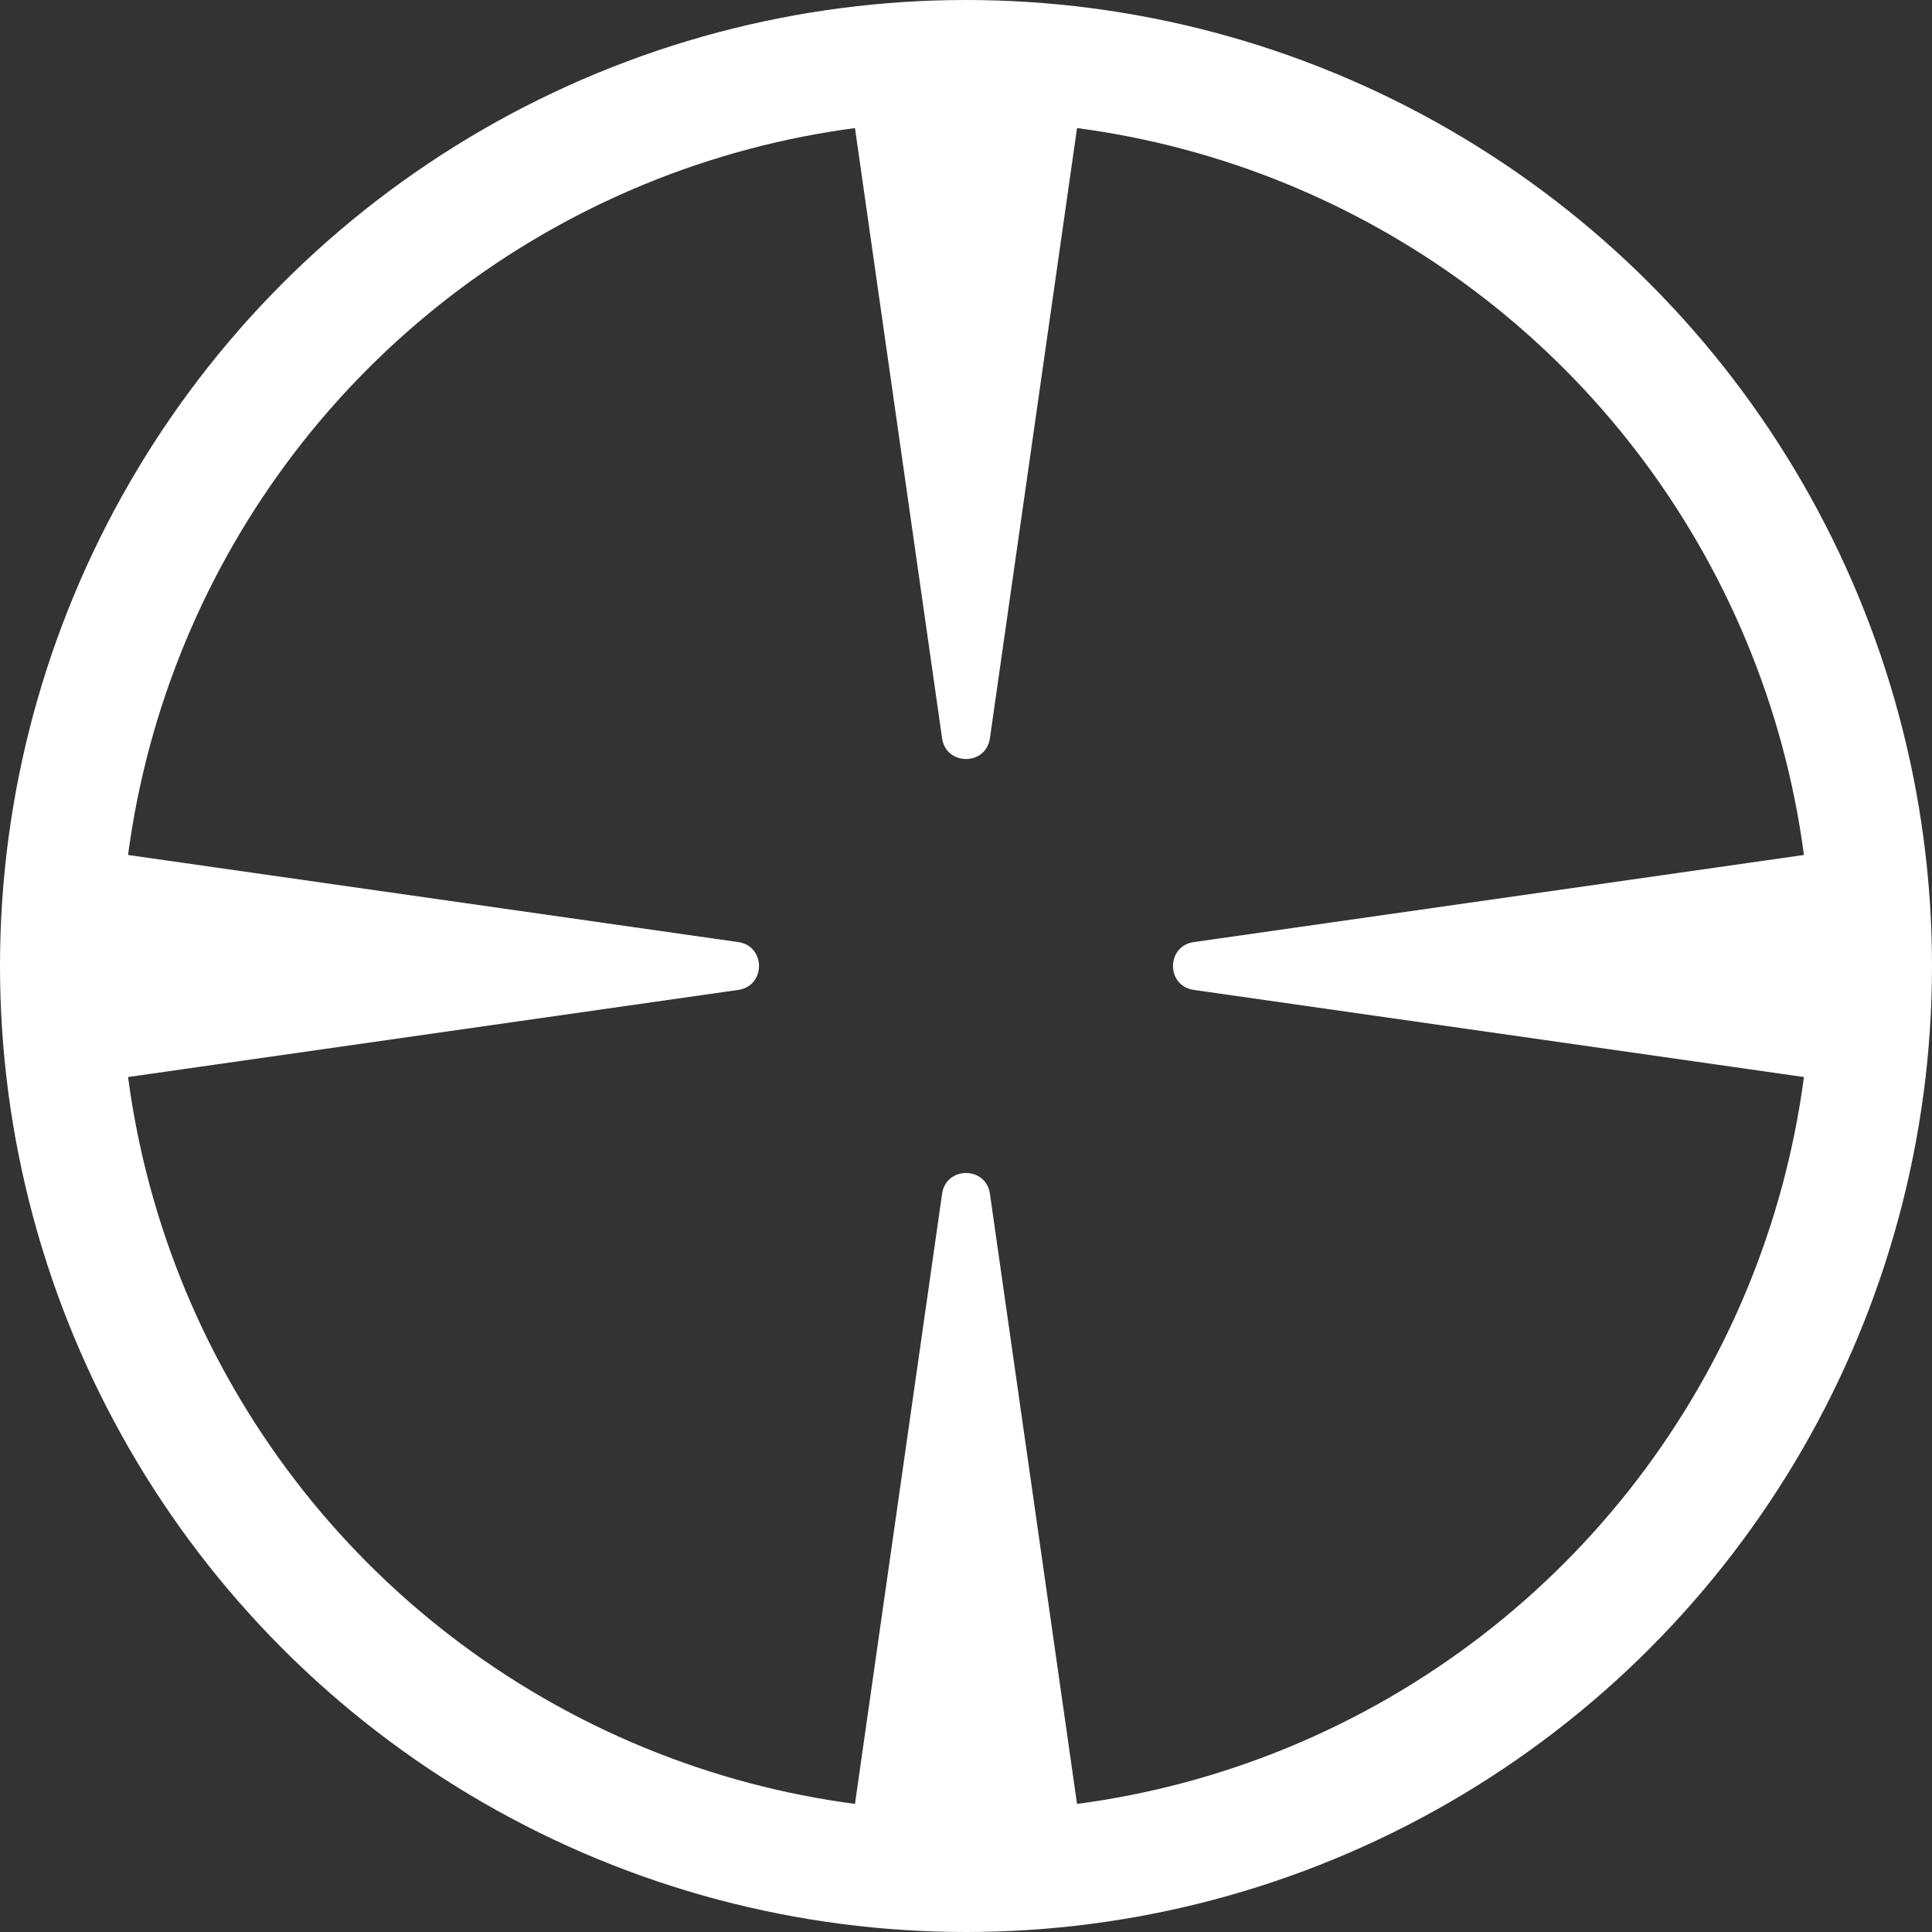 <svg width="16" height="16" viewBox="0 0 16 16" fill="none" xmlns="http://www.w3.org/2000/svg">
<rect x="0" y="0" width="16" height="16" fill="#333333" stroke="none"/>
<circle cx="8" cy="8" r="7.5" stroke="white"/>
<path d="M8.198 9.886L8.967 15.272C8.985 15.392 8.891 15.5 8.769 15.5L7.231 15.5C7.109 15.5 7.015 15.392 7.033 15.272L7.802 9.886C7.835 9.657 8.165 9.657 8.198 9.886Z" fill="white"/>
<path d="M8.198 6.114L8.967 0.728C8.985 0.608 8.891 0.5 8.769 0.5L7.231 0.5C7.109 0.5 7.015 0.608 7.033 0.728L7.802 6.114C7.835 6.343 8.165 6.343 8.198 6.114Z" fill="white"/>
<path d="M6.114 8.198L0.728 8.967C0.608 8.985 0.5 8.891 0.5 8.769L0.5 7.231C0.5 7.109 0.608 7.015 0.728 7.033L6.114 7.802C6.343 7.835 6.343 8.165 6.114 8.198Z" fill="white"/>
<path d="M9.886 8.198L15.272 8.967C15.392 8.985 15.5 8.891 15.5 8.769L15.5 7.231C15.5 7.109 15.392 7.015 15.272 7.033L9.886 7.802C9.657 7.835 9.657 8.165 9.886 8.198Z" fill="white"/>
</svg>
